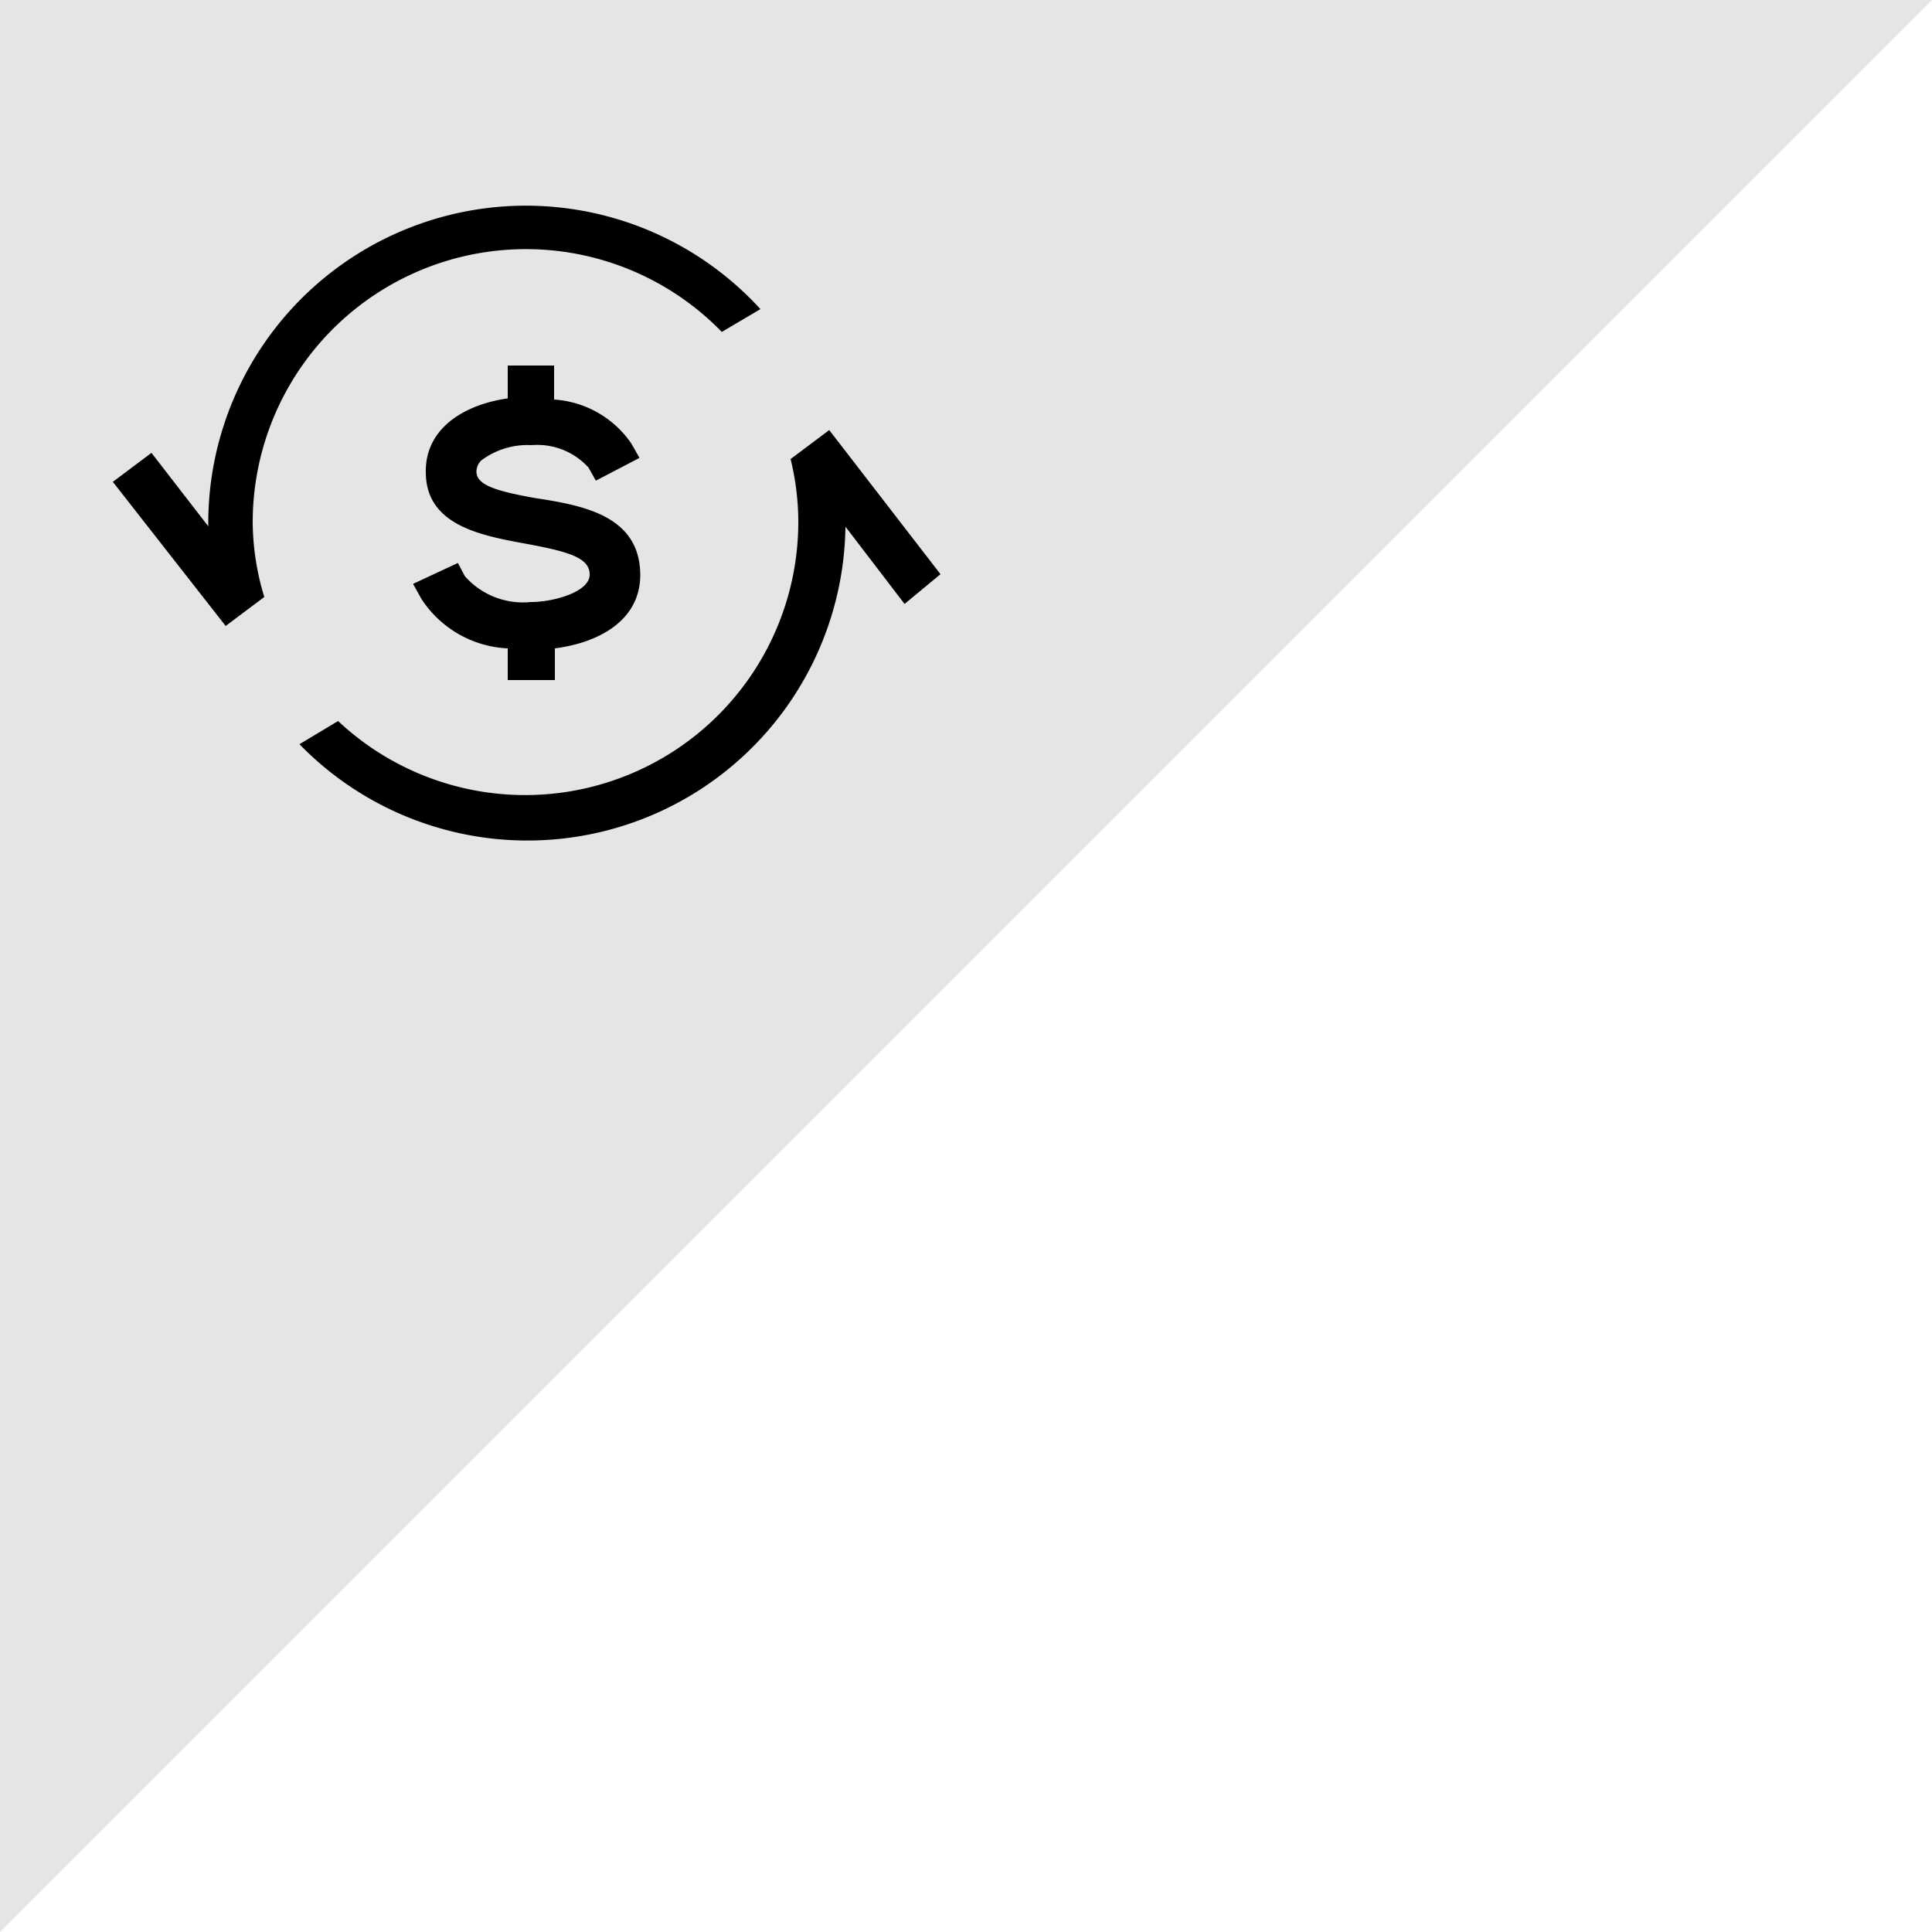 <svg id="Layer_1" data-name="Layer 1" xmlns="http://www.w3.org/2000/svg" viewBox="0 0 50 50" width="50px" height="50px"><defs><style>.cls-1{fill:#e4e5e7;fill-rule:evenodd;}</style></defs><polygon class="cls-1" points="0 50 0 0 50 0 0 50"/><path d="M14.36,17.6v-.82c1.09-.14,2.2-.69,2.21-1.89,0-1.54-1.47-1.81-2.72-2-1-.18-1.51-.33-1.52-.68a.42.42,0,0,1,.12-.29,2,2,0,0,1,1.31-.4,1.79,1.79,0,0,1,1.47.58l.19.34,1.13-.59-.21-.37a2.63,2.63,0,0,0-2-1.14V9.46h-1.2v.85c-1.13.16-2.14.78-2.12,1.91,0,1.38,1.44,1.64,2.58,1.85s1.67.37,1.66.81-.93.7-1.52.7a2,2,0,0,1-1.71-.67l-.18-.34-1.16.54.21.38a2.82,2.82,0,0,0,2.24,1.29v.82Z"/><path d="M6.54,13.53A7.07,7.07,0,0,1,18.68,8.59l1-.59A8.22,8.22,0,0,0,5.39,13.53v.09l-1.47-1.9-1,.75L5.84,16.2l1-.75h0A6.75,6.75,0,0,1,6.54,13.53Z"/><path d="M24.34,14.86l-2.88-3.73-1,.75h0a6.82,6.82,0,0,1,.2,1.64A7.07,7.07,0,0,1,8.75,18.66l-1,.6a8.23,8.23,0,0,0,14.13-5.63l1.53,2Z"/></svg>